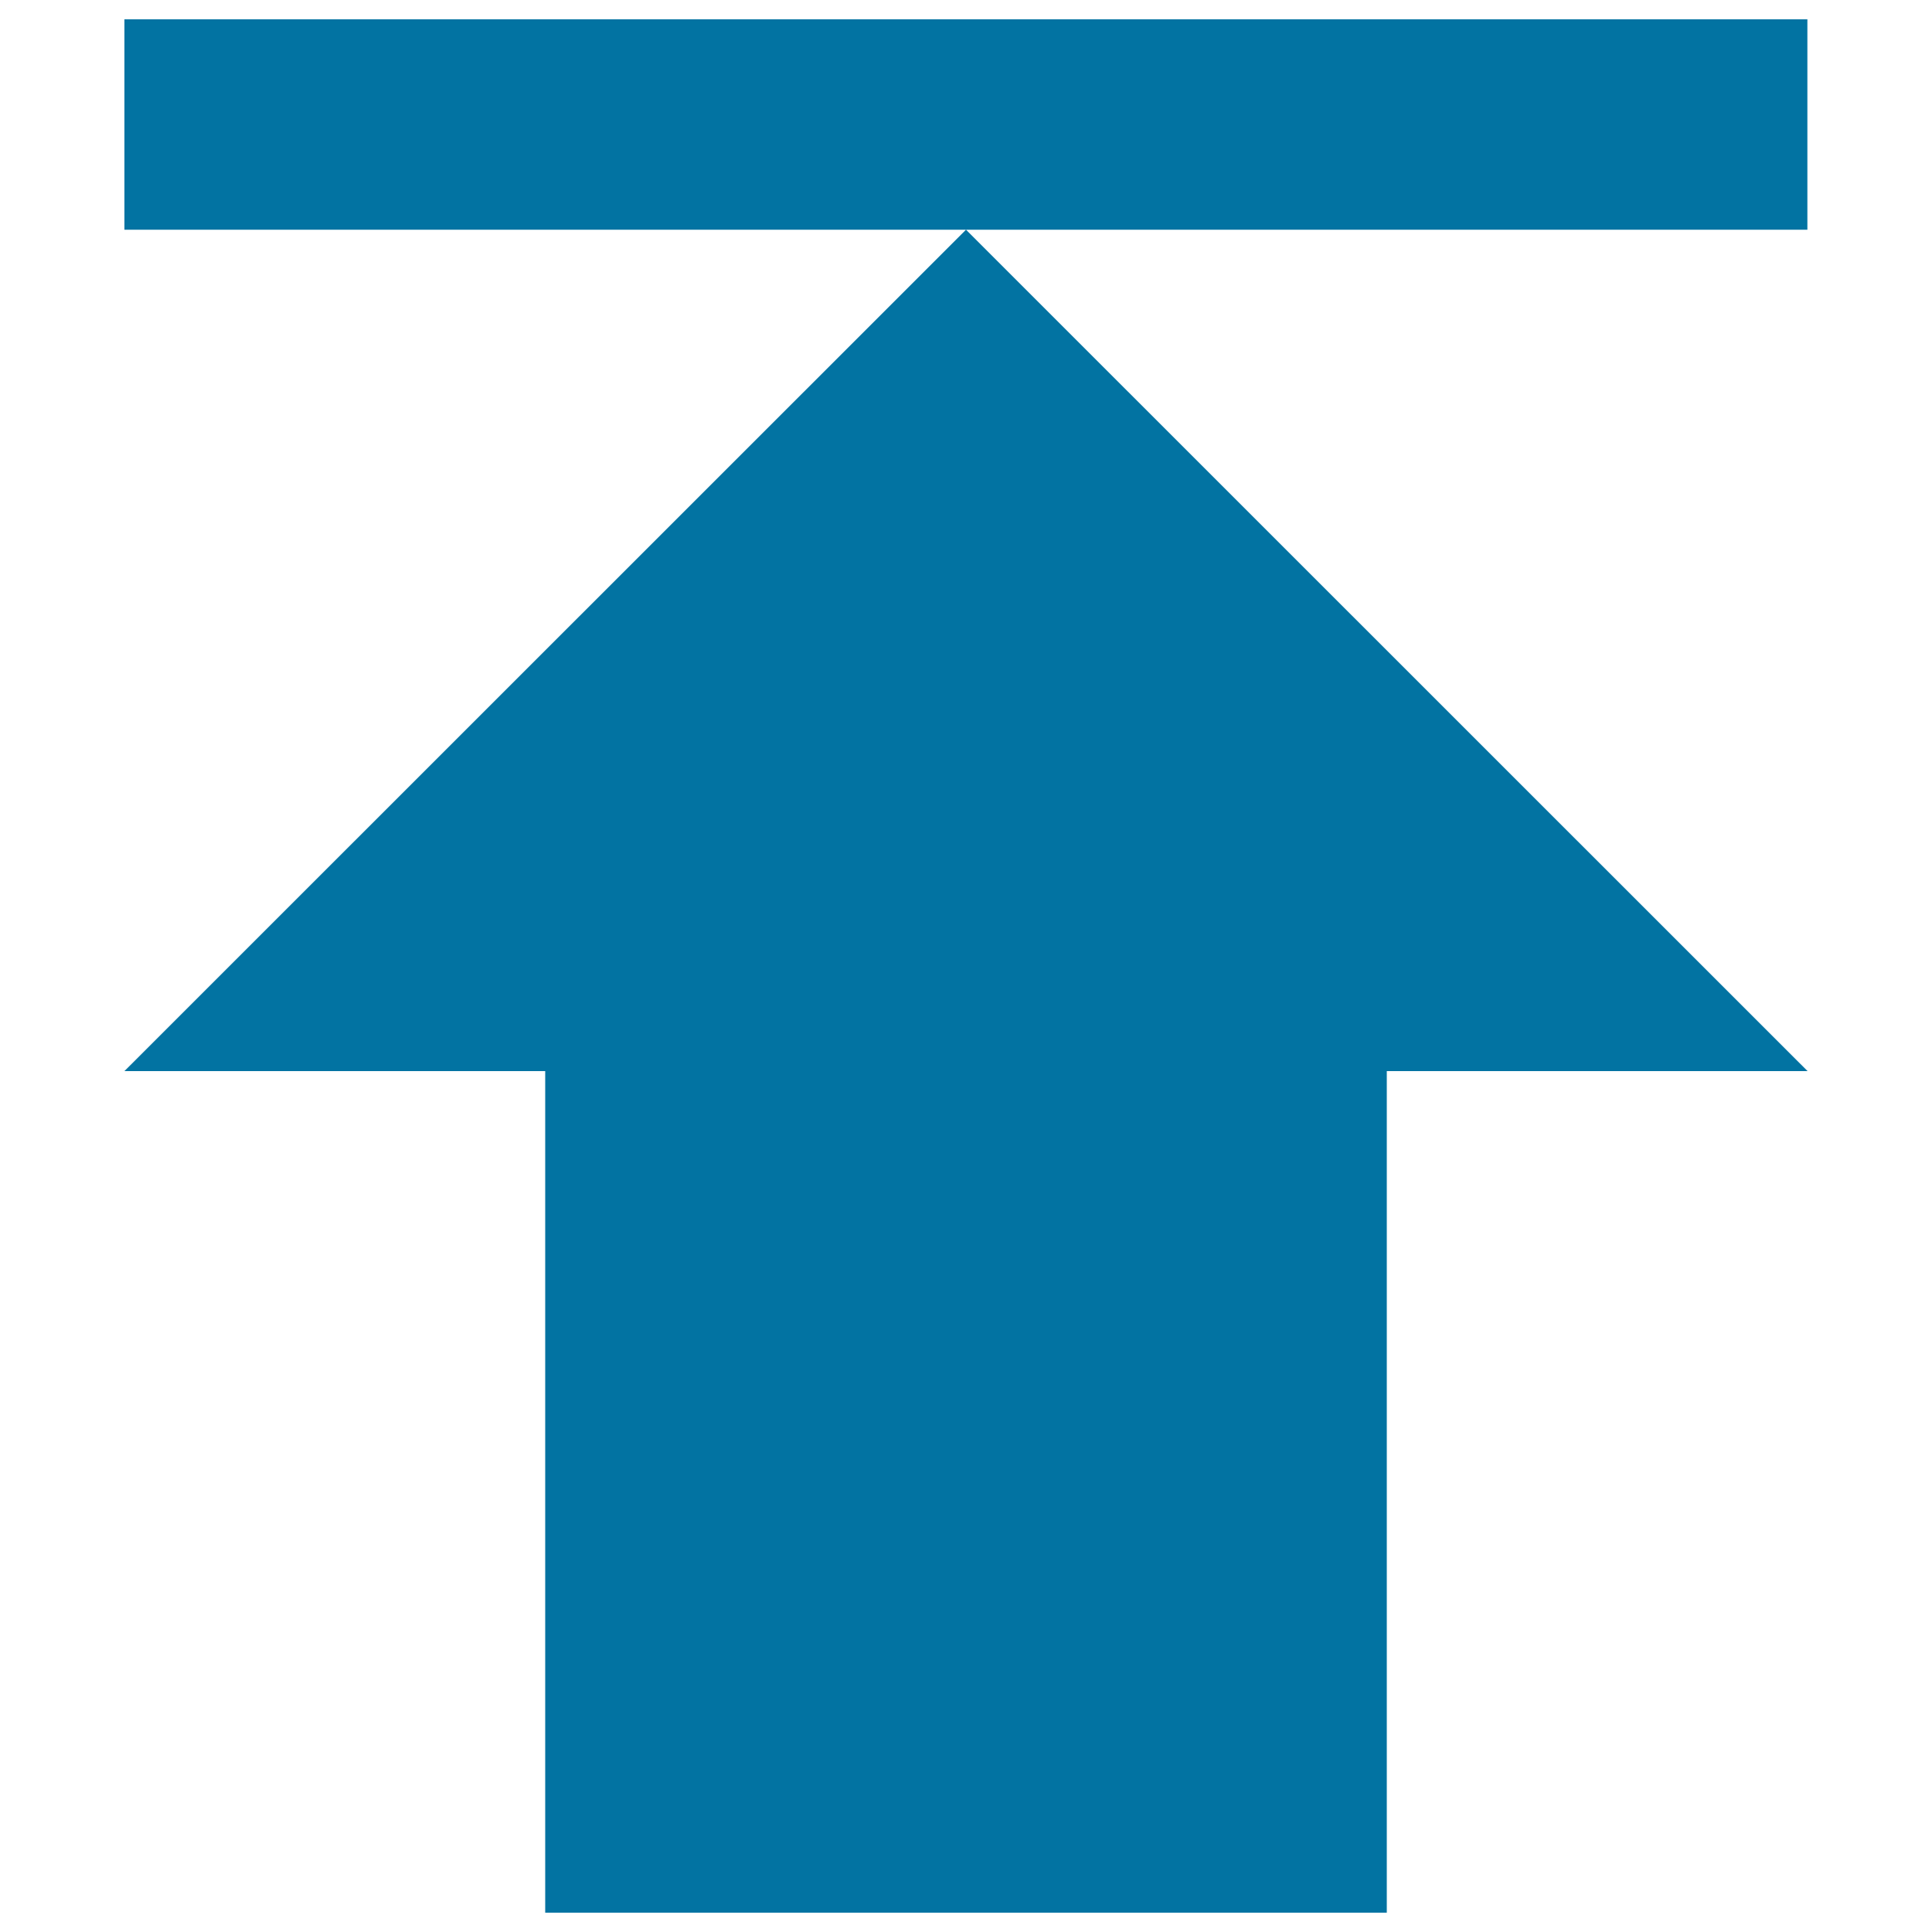 <svg xmlns="http://www.w3.org/2000/svg" viewBox="0 0 1000 1000" style="fill:#0273a2">
<title>Return Top SVG icon</title>
<path d="M64.4,10h871.1v108.9H64.4V10L64.4,10z M64.4,554.4h217.8V990h435.6V554.4h217.8L500,118.9L64.4,554.4z"/>
</svg>